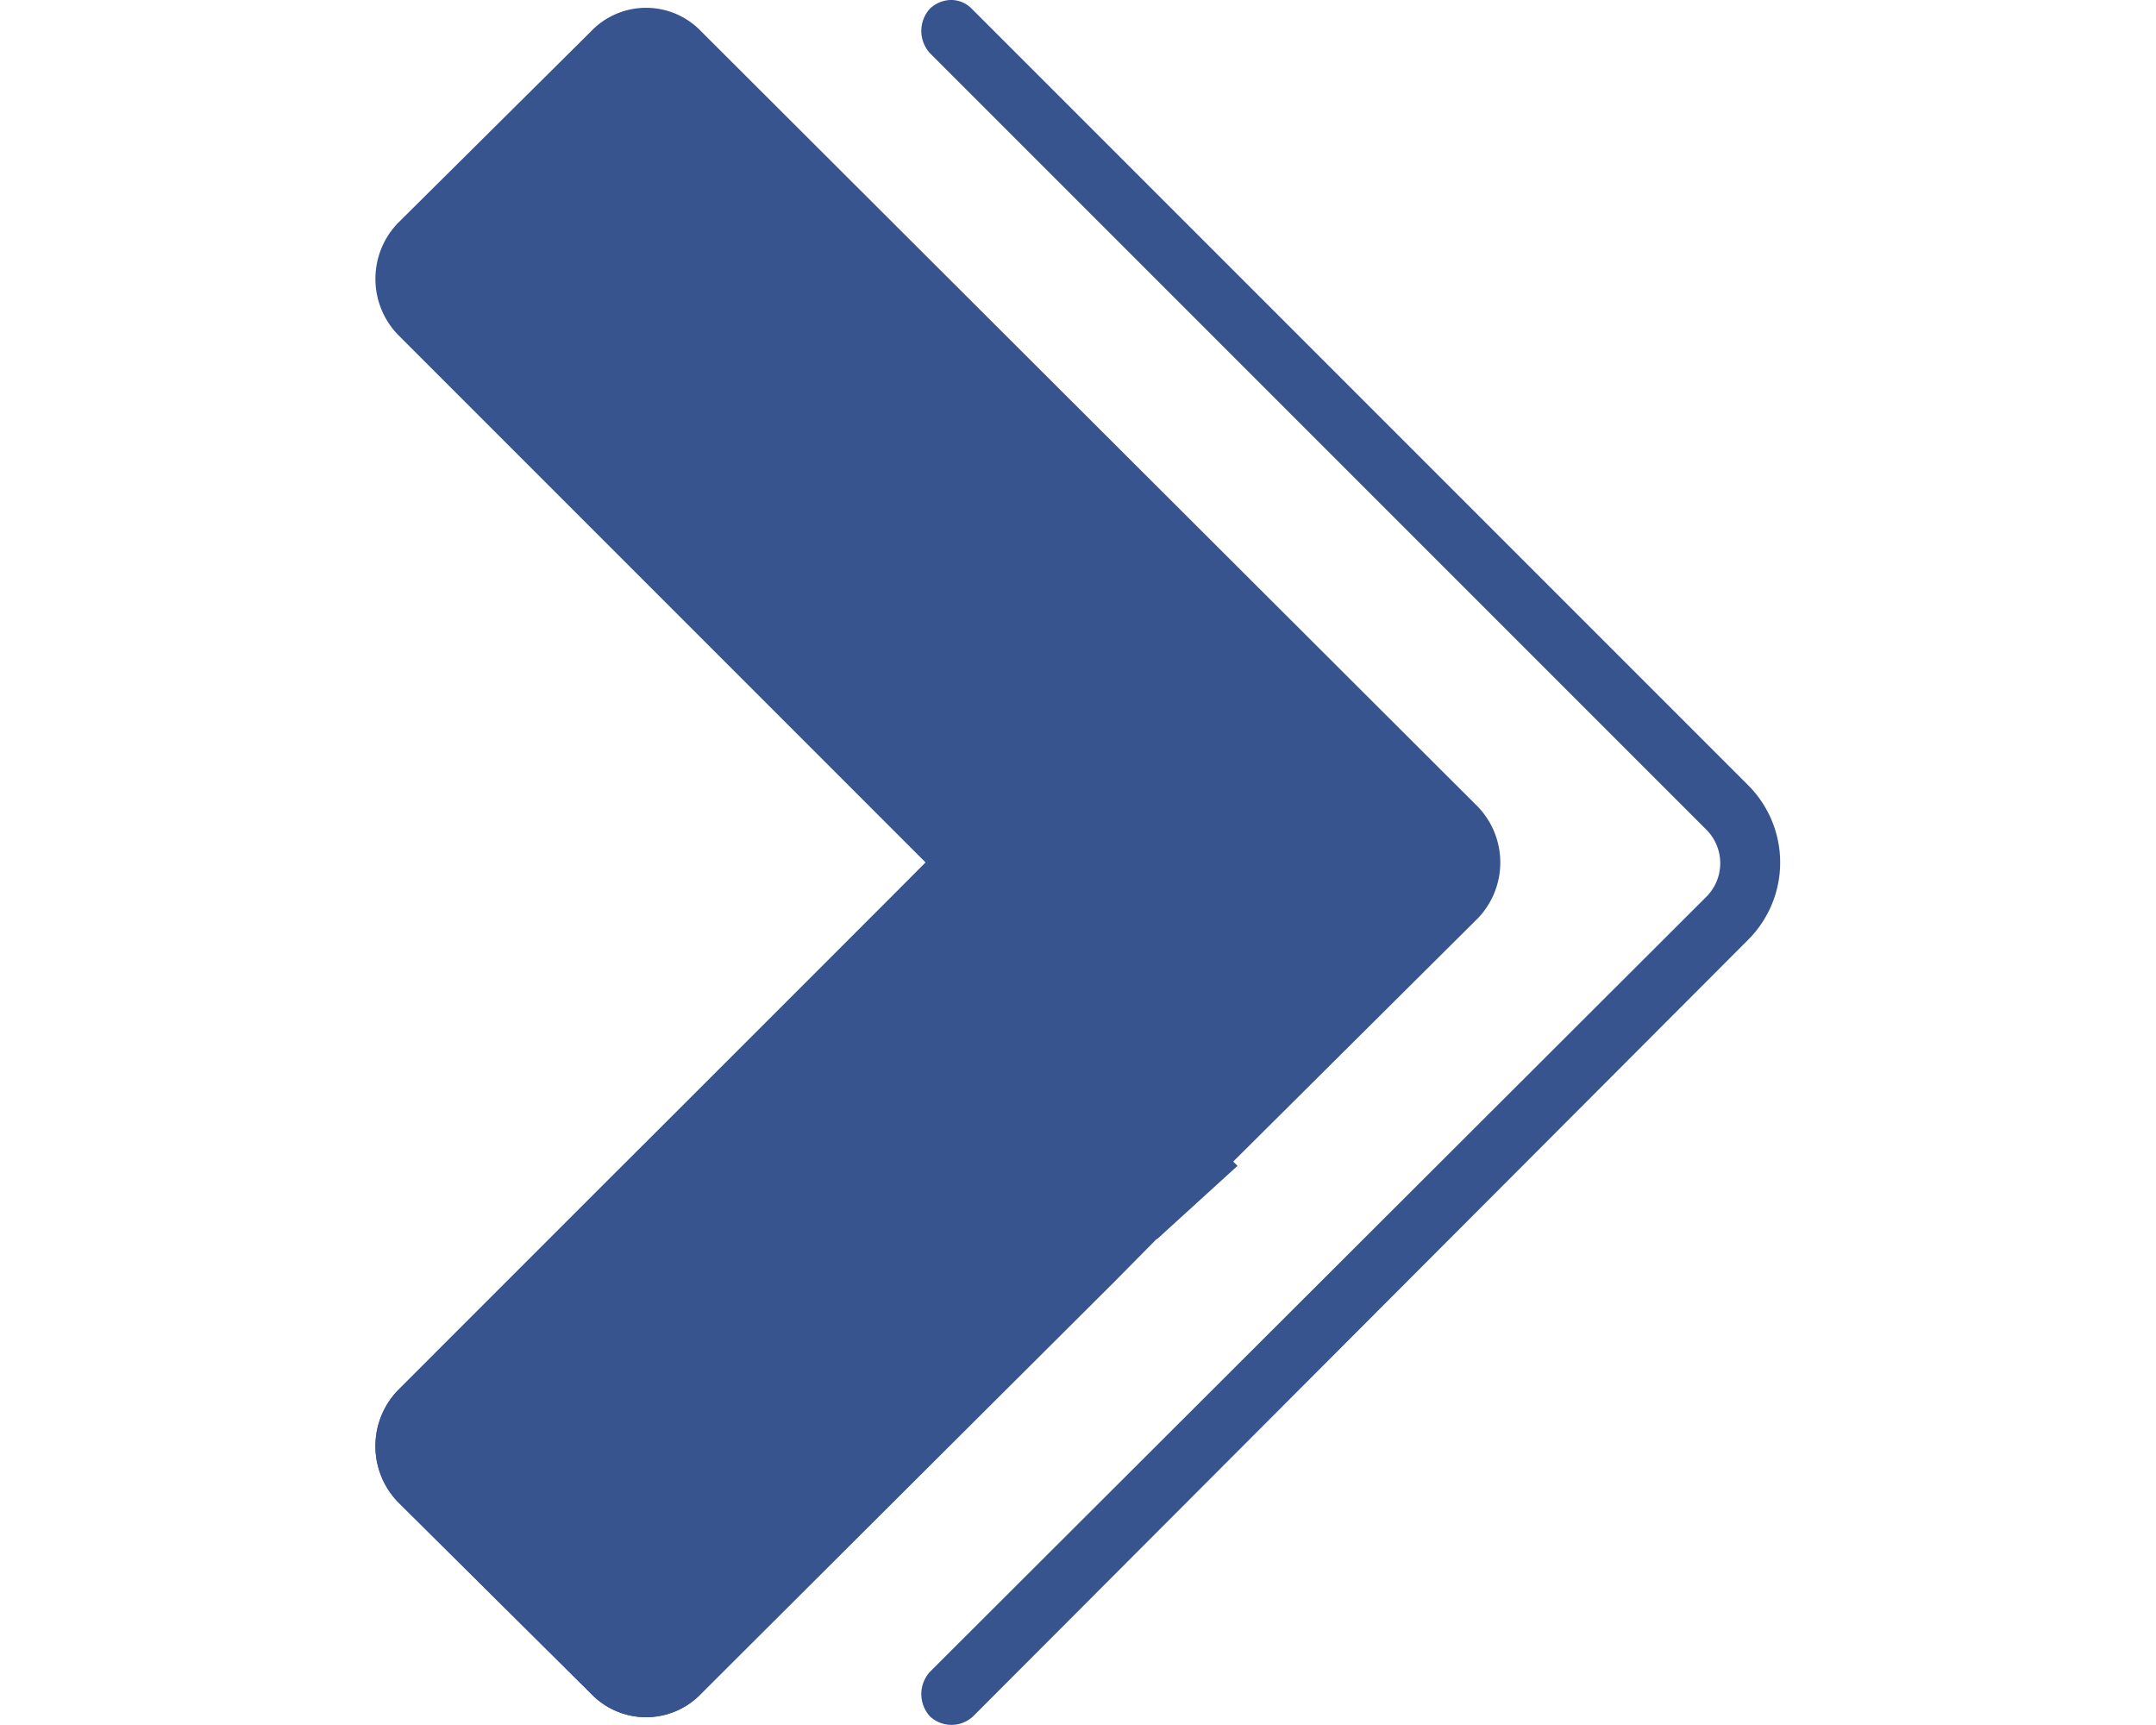 <?xml version="1.0" encoding="UTF-8"?>
<svg xmlns="http://www.w3.org/2000/svg" id="Layer_1" width="10" height="8" data-name="Layer 1" viewBox="0 0 9.78 12">
  <defs>
    <style>.cls-1{fill:#37548f;}</style>
  </defs>
  <path class="cls-1" d="M13.67,9.61,8.27,4.22a.53.53,0,0,0-.77,0L6.16,5.55a.56.56,0,0,0,0,.78L9.83,10,7.68,12.15,6.16,13.67a.56.56,0,0,0,0,.78L7.5,15.78a.53.53,0,0,0,.77,0l3.63-3.63,1.77-1.76A.56.56,0,0,0,13.67,9.61Z" transform="translate(-6 -4)"></path>
  <path class="cls-1" d="M11.94,12.11,9.83,10l-.8.81L7.68,12.15,6.16,13.67a.56.56,0,0,0,0,.78L7.5,15.78a.53.53,0,0,0,.77,0l2.87-2.86Z" transform="translate(-6 -4)"></path>
  <path class="cls-1" d="M12,12.11,9.84,10l-.51.51,2.11,2.11Z" transform="translate(-6 -4)"></path>
  <path class="cls-1" d="M10.16,15.94a.22.22,0,0,1-.3,0,.23.23,0,0,1,0-.31l5.4-5.39a.33.33,0,0,0,0-.47l-5.4-5.4a.23.23,0,0,1,0-.31A.22.22,0,0,1,10,4a.2.2,0,0,1,.15.06l5.4,5.4a.76.76,0,0,1,0,1.08Z" transform="translate(-6 -4)"></path>
</svg>
